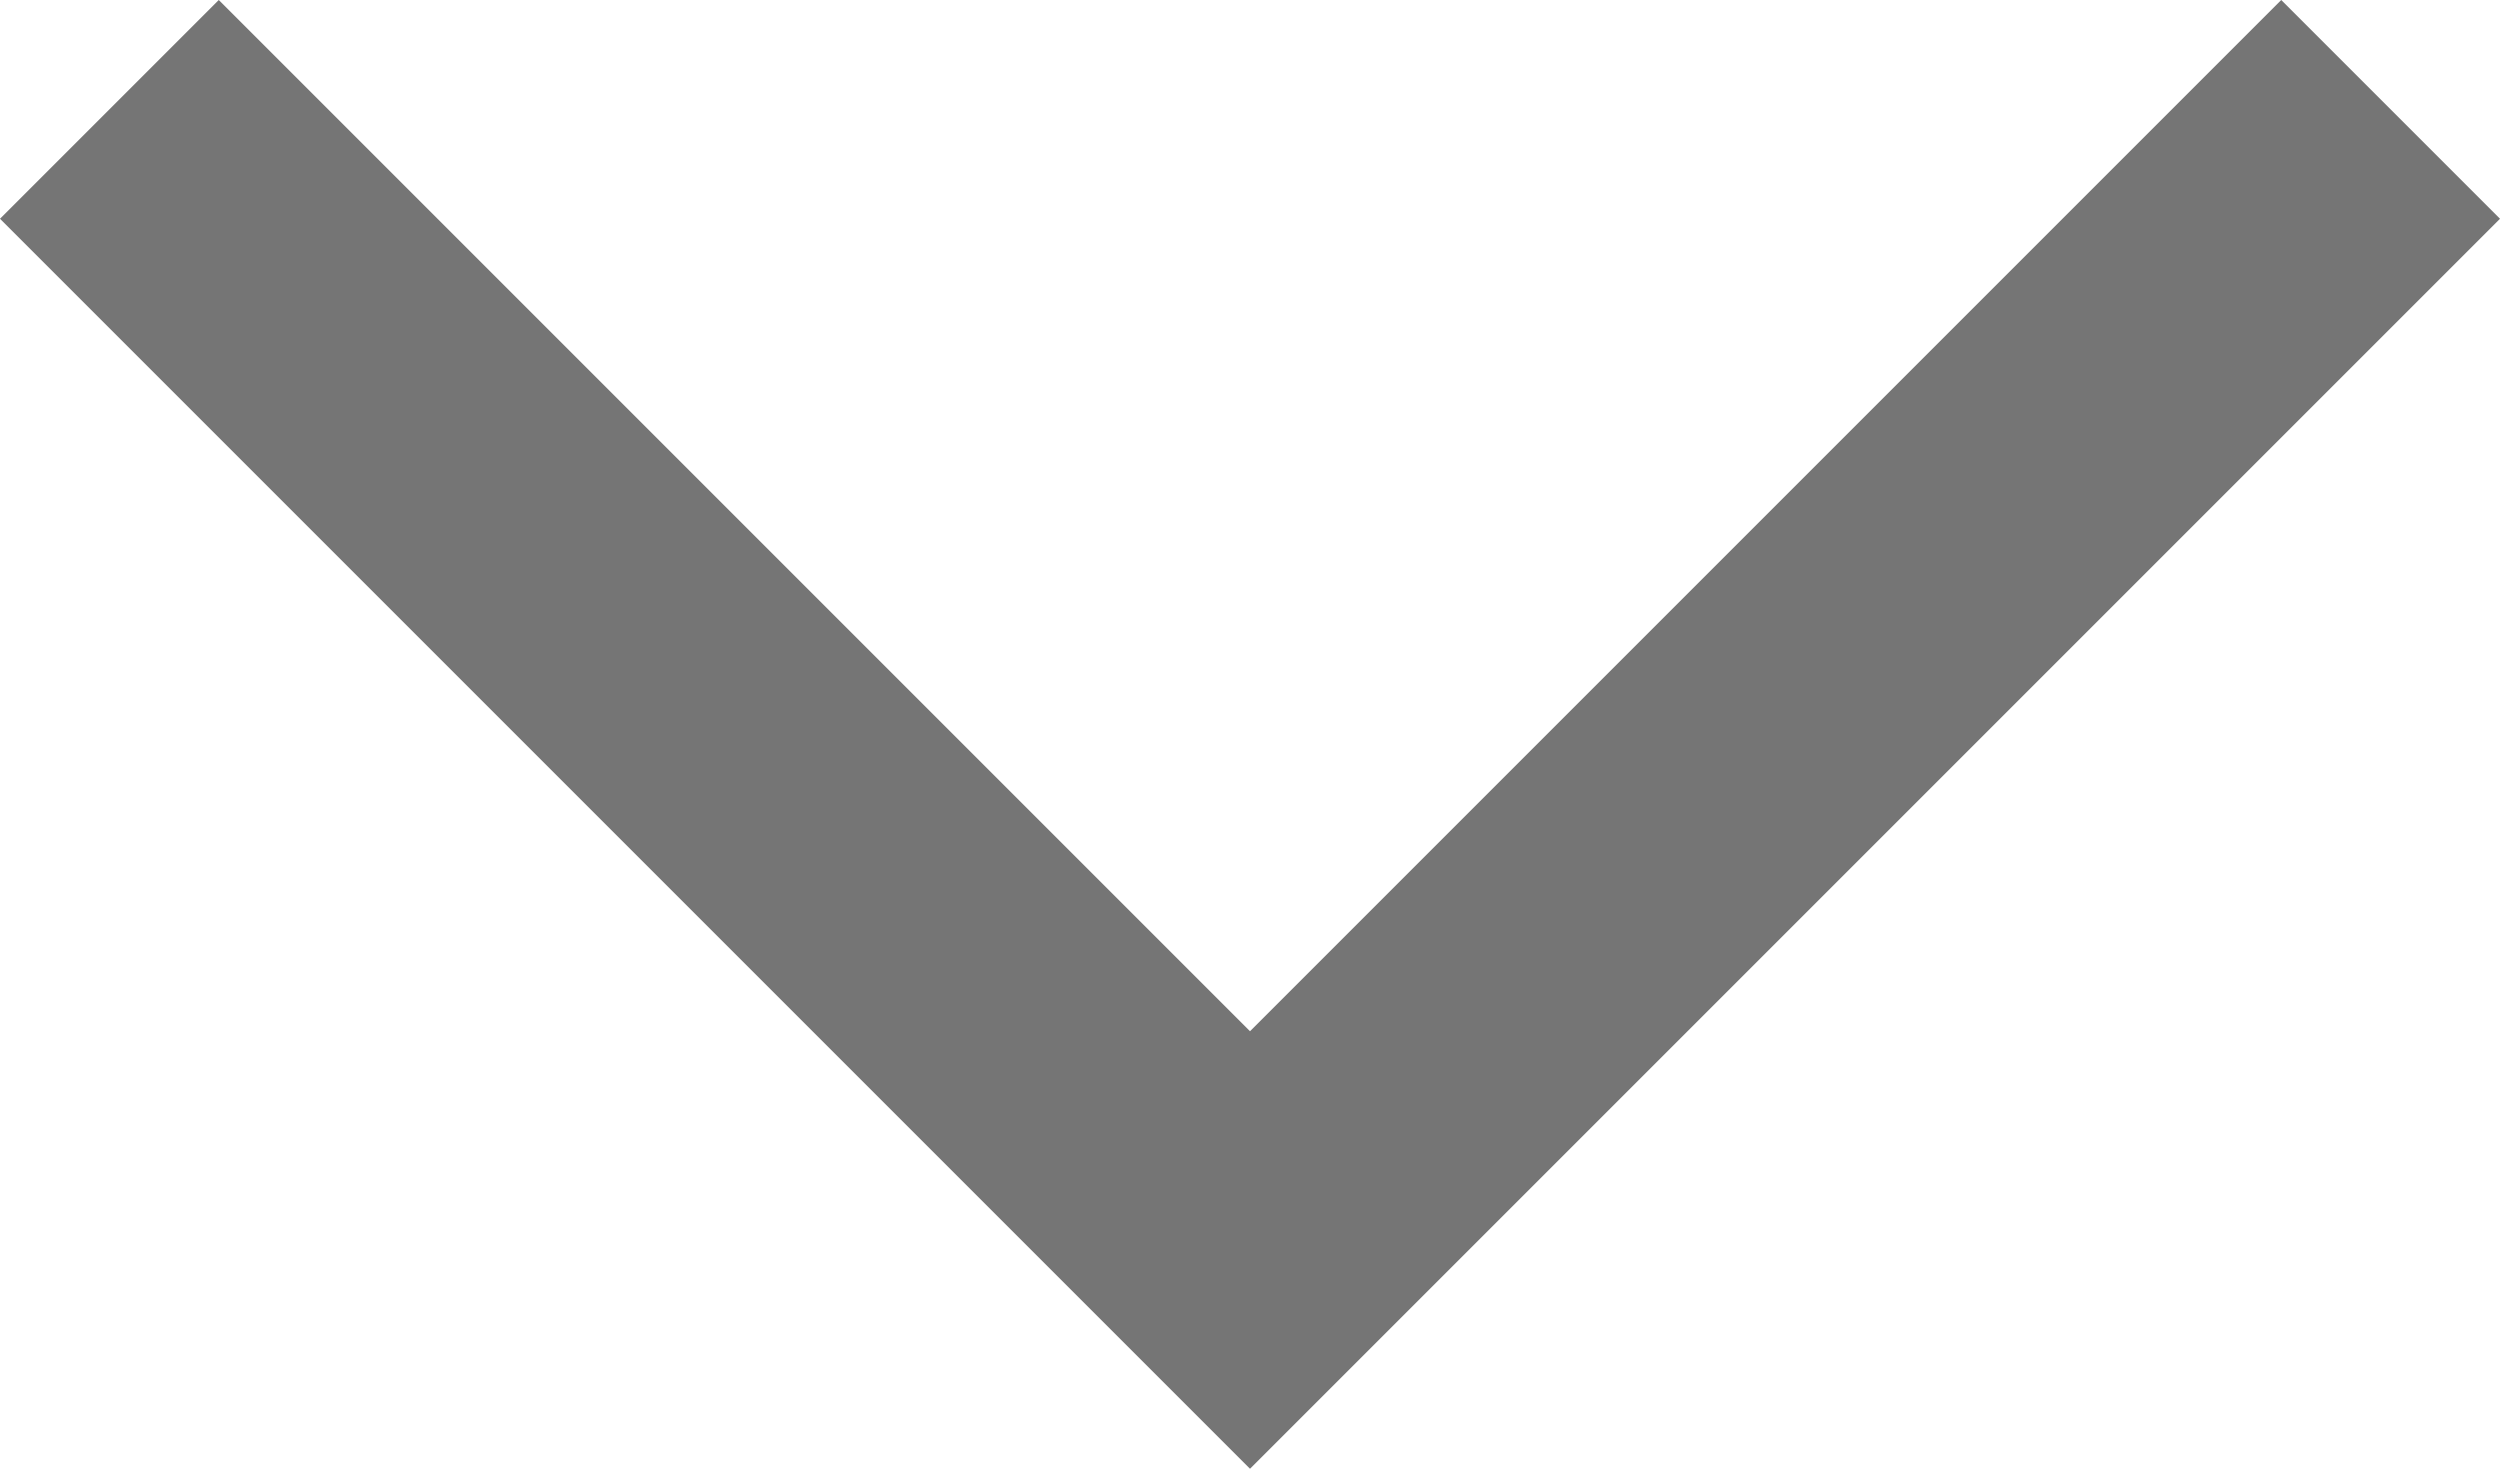 <?xml version="1.0" encoding="utf-8"?>
<!-- Generator: Adobe Illustrator 26.3.1, SVG Export Plug-In . SVG Version: 6.00 Build 0)  -->
<svg version="1.1" id="Layer_1" xmlns="http://www.w3.org/2000/svg" xmlns:xlink="http://www.w3.org/1999/xlink" x="0px" y="0px"
	 viewBox="0 0 16 9.4" style="enable-background:new 0 0 16 9.4;" xml:space="preserve">
<style type="text/css">
	.st0{opacity:0.54;}
</style>
<path class="st0" d="M1.4,0L0,1.4l8,8l8-8L14.6,0L8,6.6"/>
</svg>
